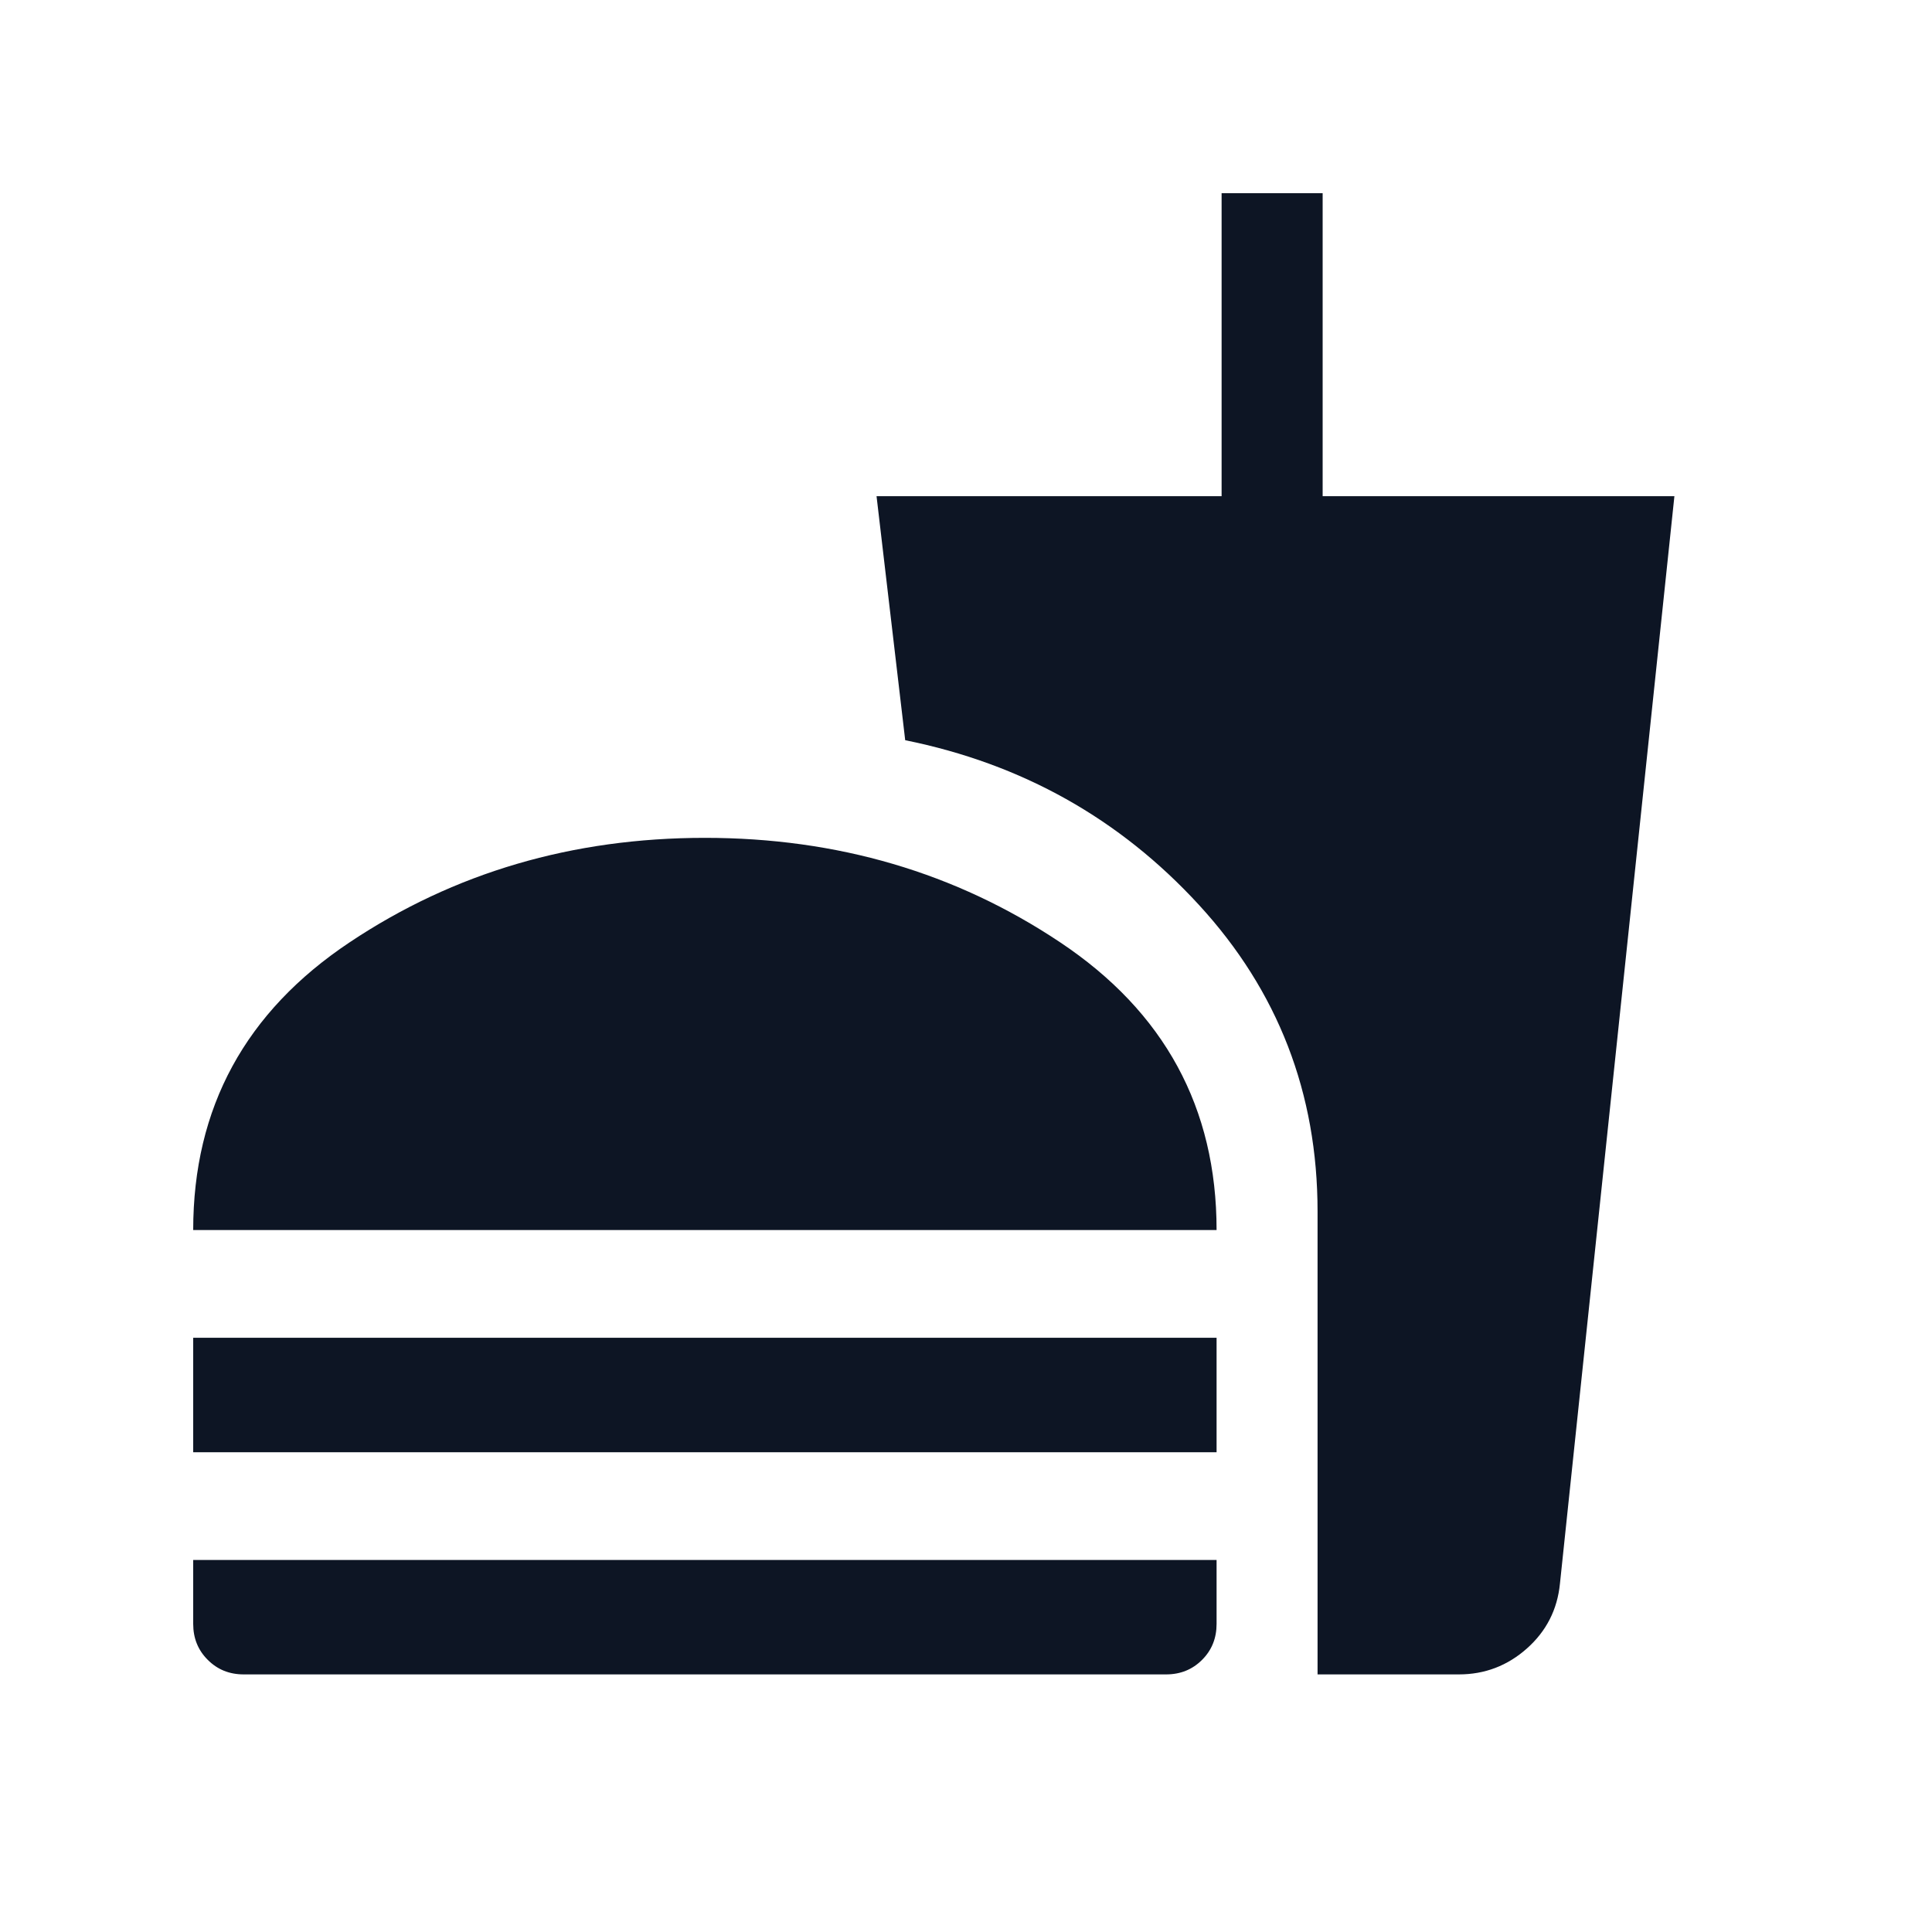 <?xml version="1.0" encoding="UTF-8"?>
<svg xmlns="http://www.w3.org/2000/svg" width="30" height="30" viewBox="0 0 30 30" fill="none">
  <path d="M3 19.1C3 17.201 3.81 15.711 5.431 14.631C7.051 13.55 8.889 13.01 10.945 13.01C13.002 13.01 14.84 13.55 16.46 14.631C18.081 15.711 18.891 17.201 18.891 19.1H3ZM3 22.55V20.773H18.891V22.55H3ZM3.784 26C3.562 26 3.376 25.925 3.226 25.774C3.075 25.624 3 25.438 3 25.216V24.223H18.891V25.216C18.891 25.438 18.816 25.624 18.666 25.774C18.515 25.925 18.329 26 18.107 26H3.784ZM20.459 26V18.812C20.459 16.975 19.845 15.387 18.616 14.05C17.388 12.712 15.868 11.86 14.056 11.494L13.611 7.705H18.969V3H20.538V7.705H26L24.223 24.589C24.183 24.994 24.011 25.33 23.709 25.598C23.407 25.866 23.055 26 22.654 26H20.459Z" fill="#0D1524"></path>
</svg>
